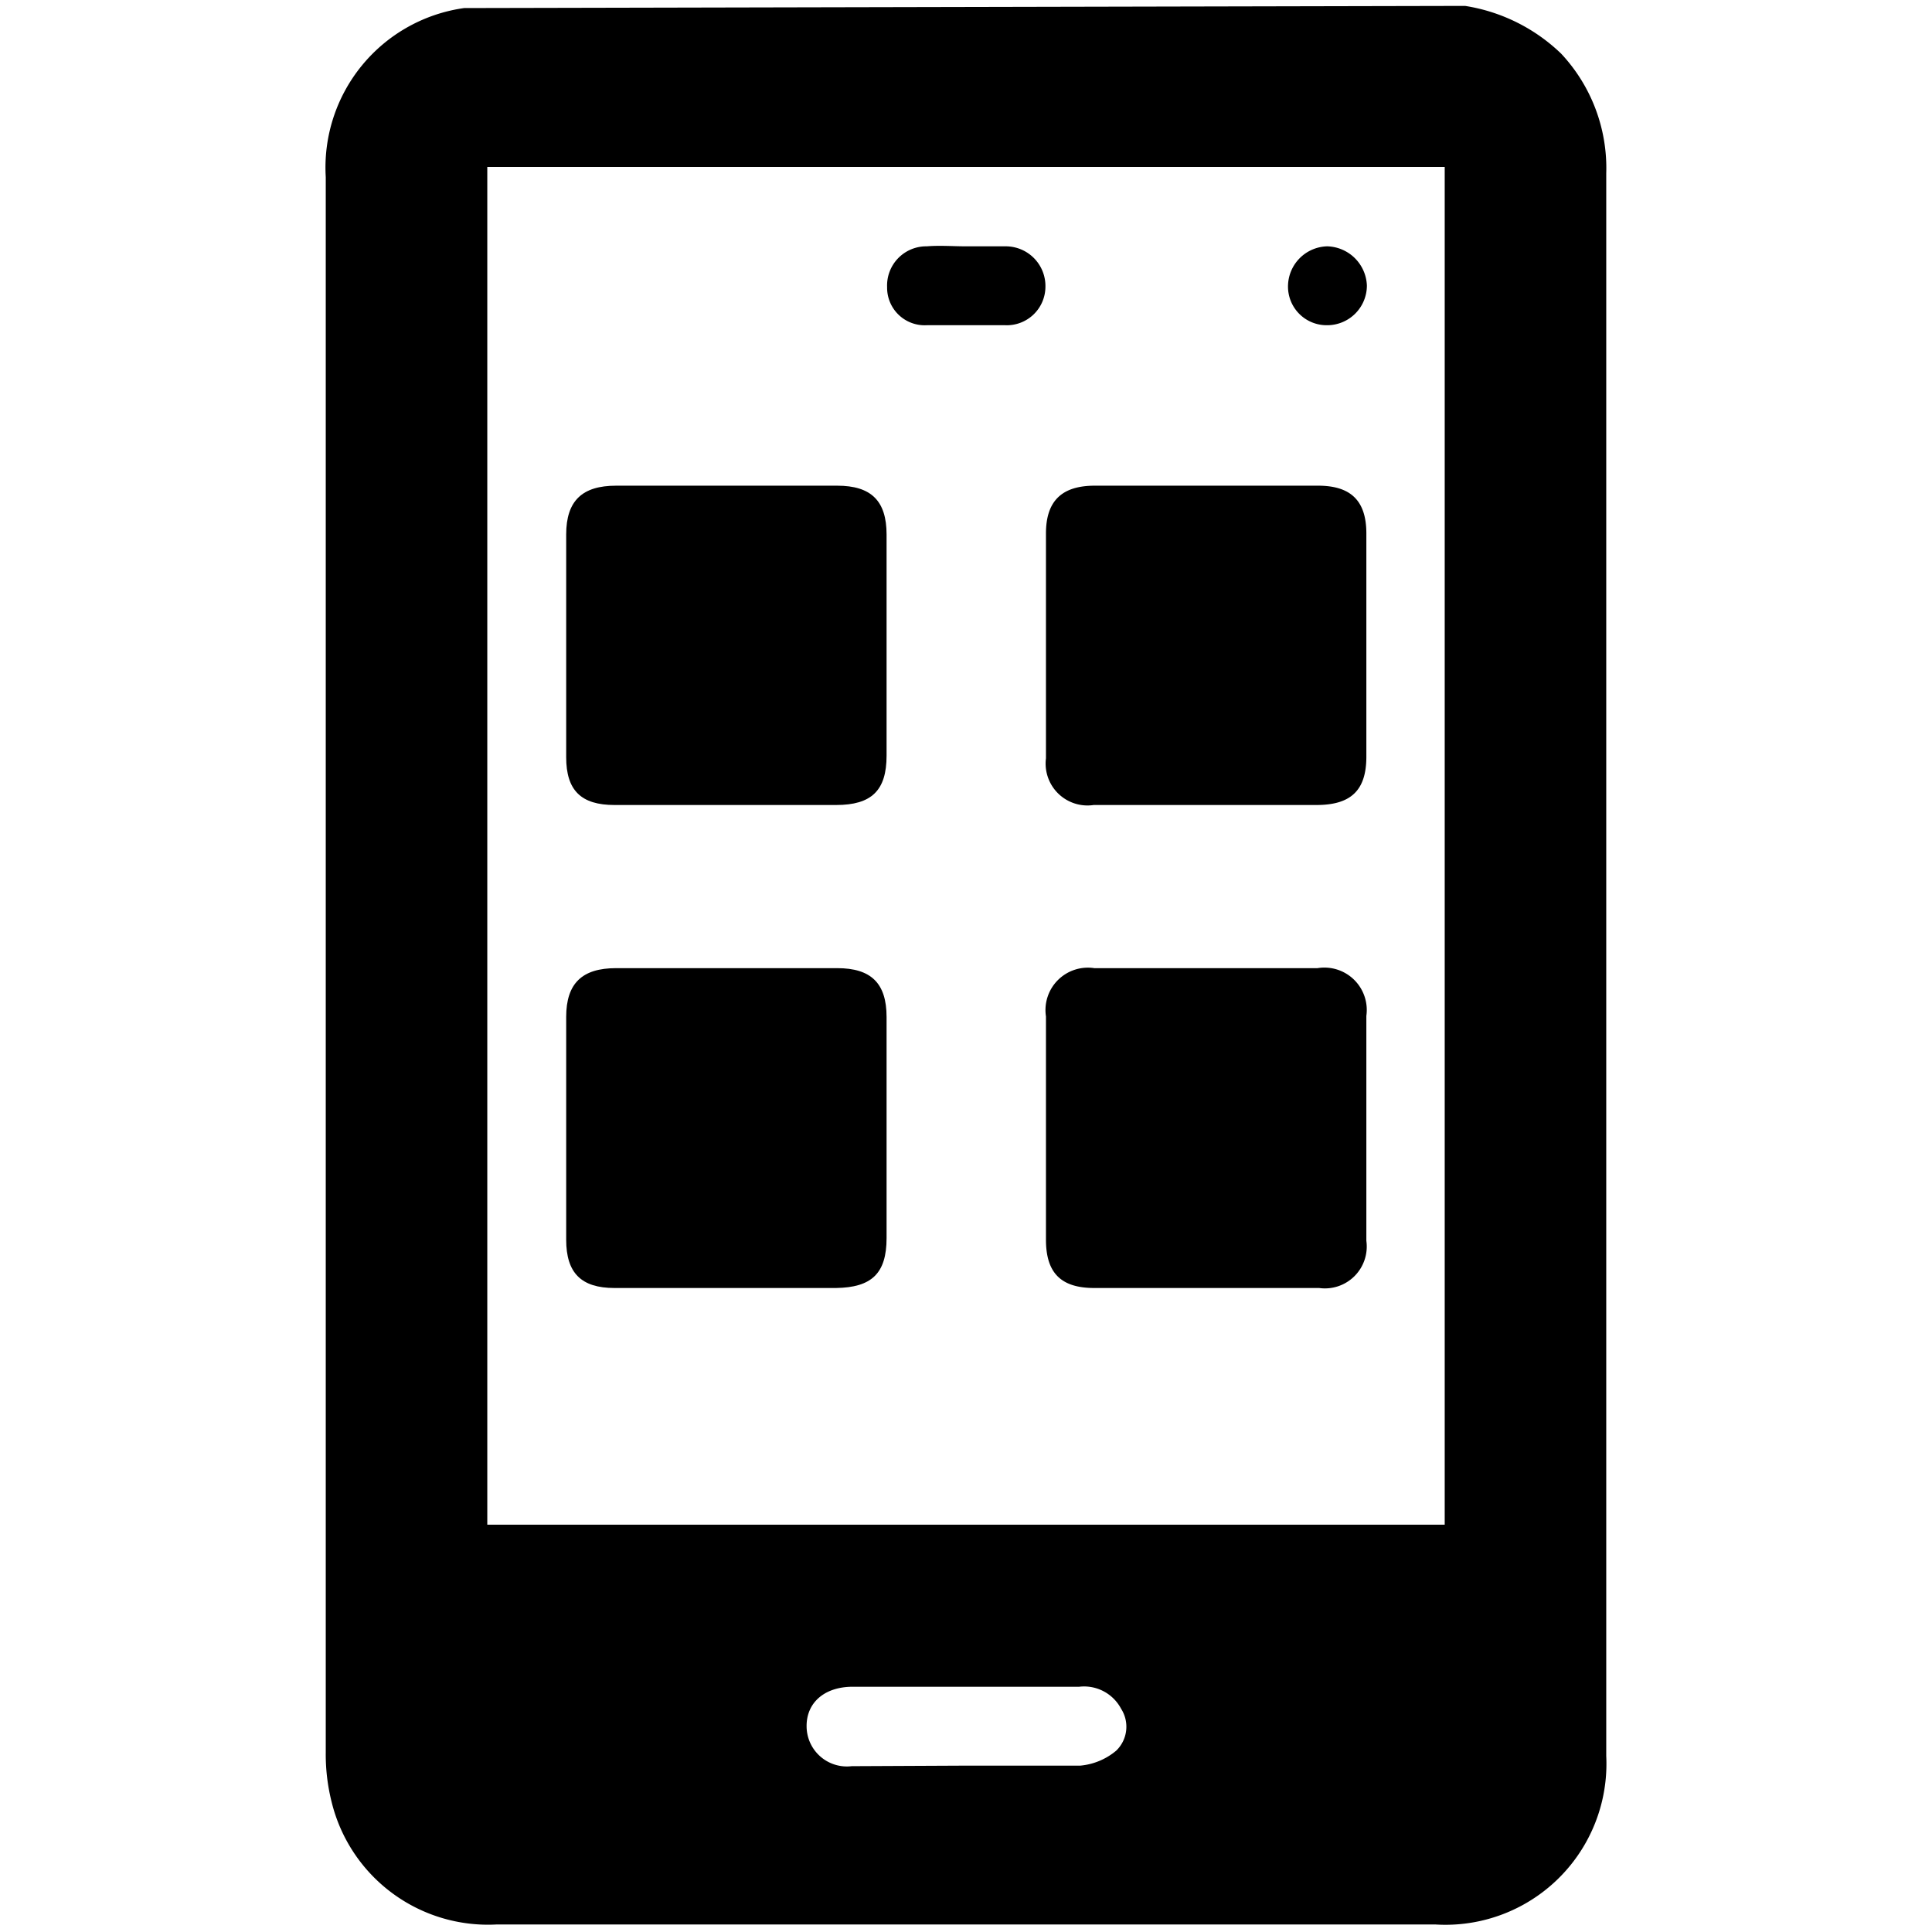<svg id="Шар_1" data-name="Шар 1" xmlns="http://www.w3.org/2000/svg" viewBox="0 0 36 36"><title>app</title><path d="M27.3.11A3.32,3.32,0,0,1,29.09,1a3.12,3.12,0,0,1,.84,2.23q0,14.75,0,29.49a3,3,0,0,1-3.18,3.14H9.25a3,3,0,0,1-3.07-2.28,3.64,3.64,0,0,1-.11-.93q0-14.68,0-29.35A3,3,0,0,1,8.65.15s0,0,.06,0Zm-18.22,3v25.3H26.92V3.11ZM18,32.9c.71,0,1.42,0,2.13,0a1.21,1.21,0,0,0,.67-.28.62.62,0,0,0,.09-.78.78.78,0,0,0-.78-.41c-1.4,0-2.81,0-4.22,0-.53,0-.87.3-.86.75a.75.75,0,0,0,.84.73Z"/><path d="M13.51,15H11.45c-.62,0-.9-.27-.9-.89,0-1.38,0-2.77,0-4.15,0-.63.3-.91.93-.91h4.12c.63,0,.92.28.92.91,0,1.37,0,2.75,0,4.12,0,.65-.28.92-.94.92Z"/><path d="M22.47,15H20.38a.78.78,0,0,1-.89-.87c0-1.4,0-2.8,0-4.19,0-.61.3-.89.91-.89h4.16c.61,0,.9.28.9.89,0,1.39,0,2.77,0,4.16,0,.63-.29.9-.93.9Z"/><path d="M13.51,24H11.45c-.62,0-.9-.28-.9-.9,0-1.38,0-2.76,0-4.15,0-.63.3-.91.93-.91h4.12c.63,0,.92.28.92.91,0,1.38,0,2.75,0,4.12,0,.66-.28.92-.94.93Z"/><path d="M22.48,24H20.39c-.62,0-.9-.28-.9-.9,0-1.39,0-2.77,0-4.16a.79.79,0,0,1,.9-.9h4.16a.79.79,0,0,1,.91.89c0,1.39,0,2.79,0,4.19a.78.78,0,0,1-.88.88Z"/><path d="M18,4.59c.25,0,.49,0,.74,0a.74.74,0,0,1,.74.76.72.72,0,0,1-.75.71c-.48,0-1,0-1.46,0a.7.7,0,0,1-.74-.71.73.73,0,0,1,.74-.76C17.51,4.57,17.76,4.59,18,4.59Z"/><path d="M24.73,6.06A.72.72,0,0,1,24,5.35a.75.75,0,0,1,.73-.76.76.76,0,0,1,.74.73A.74.74,0,0,1,24.73,6.06Z"/></svg>